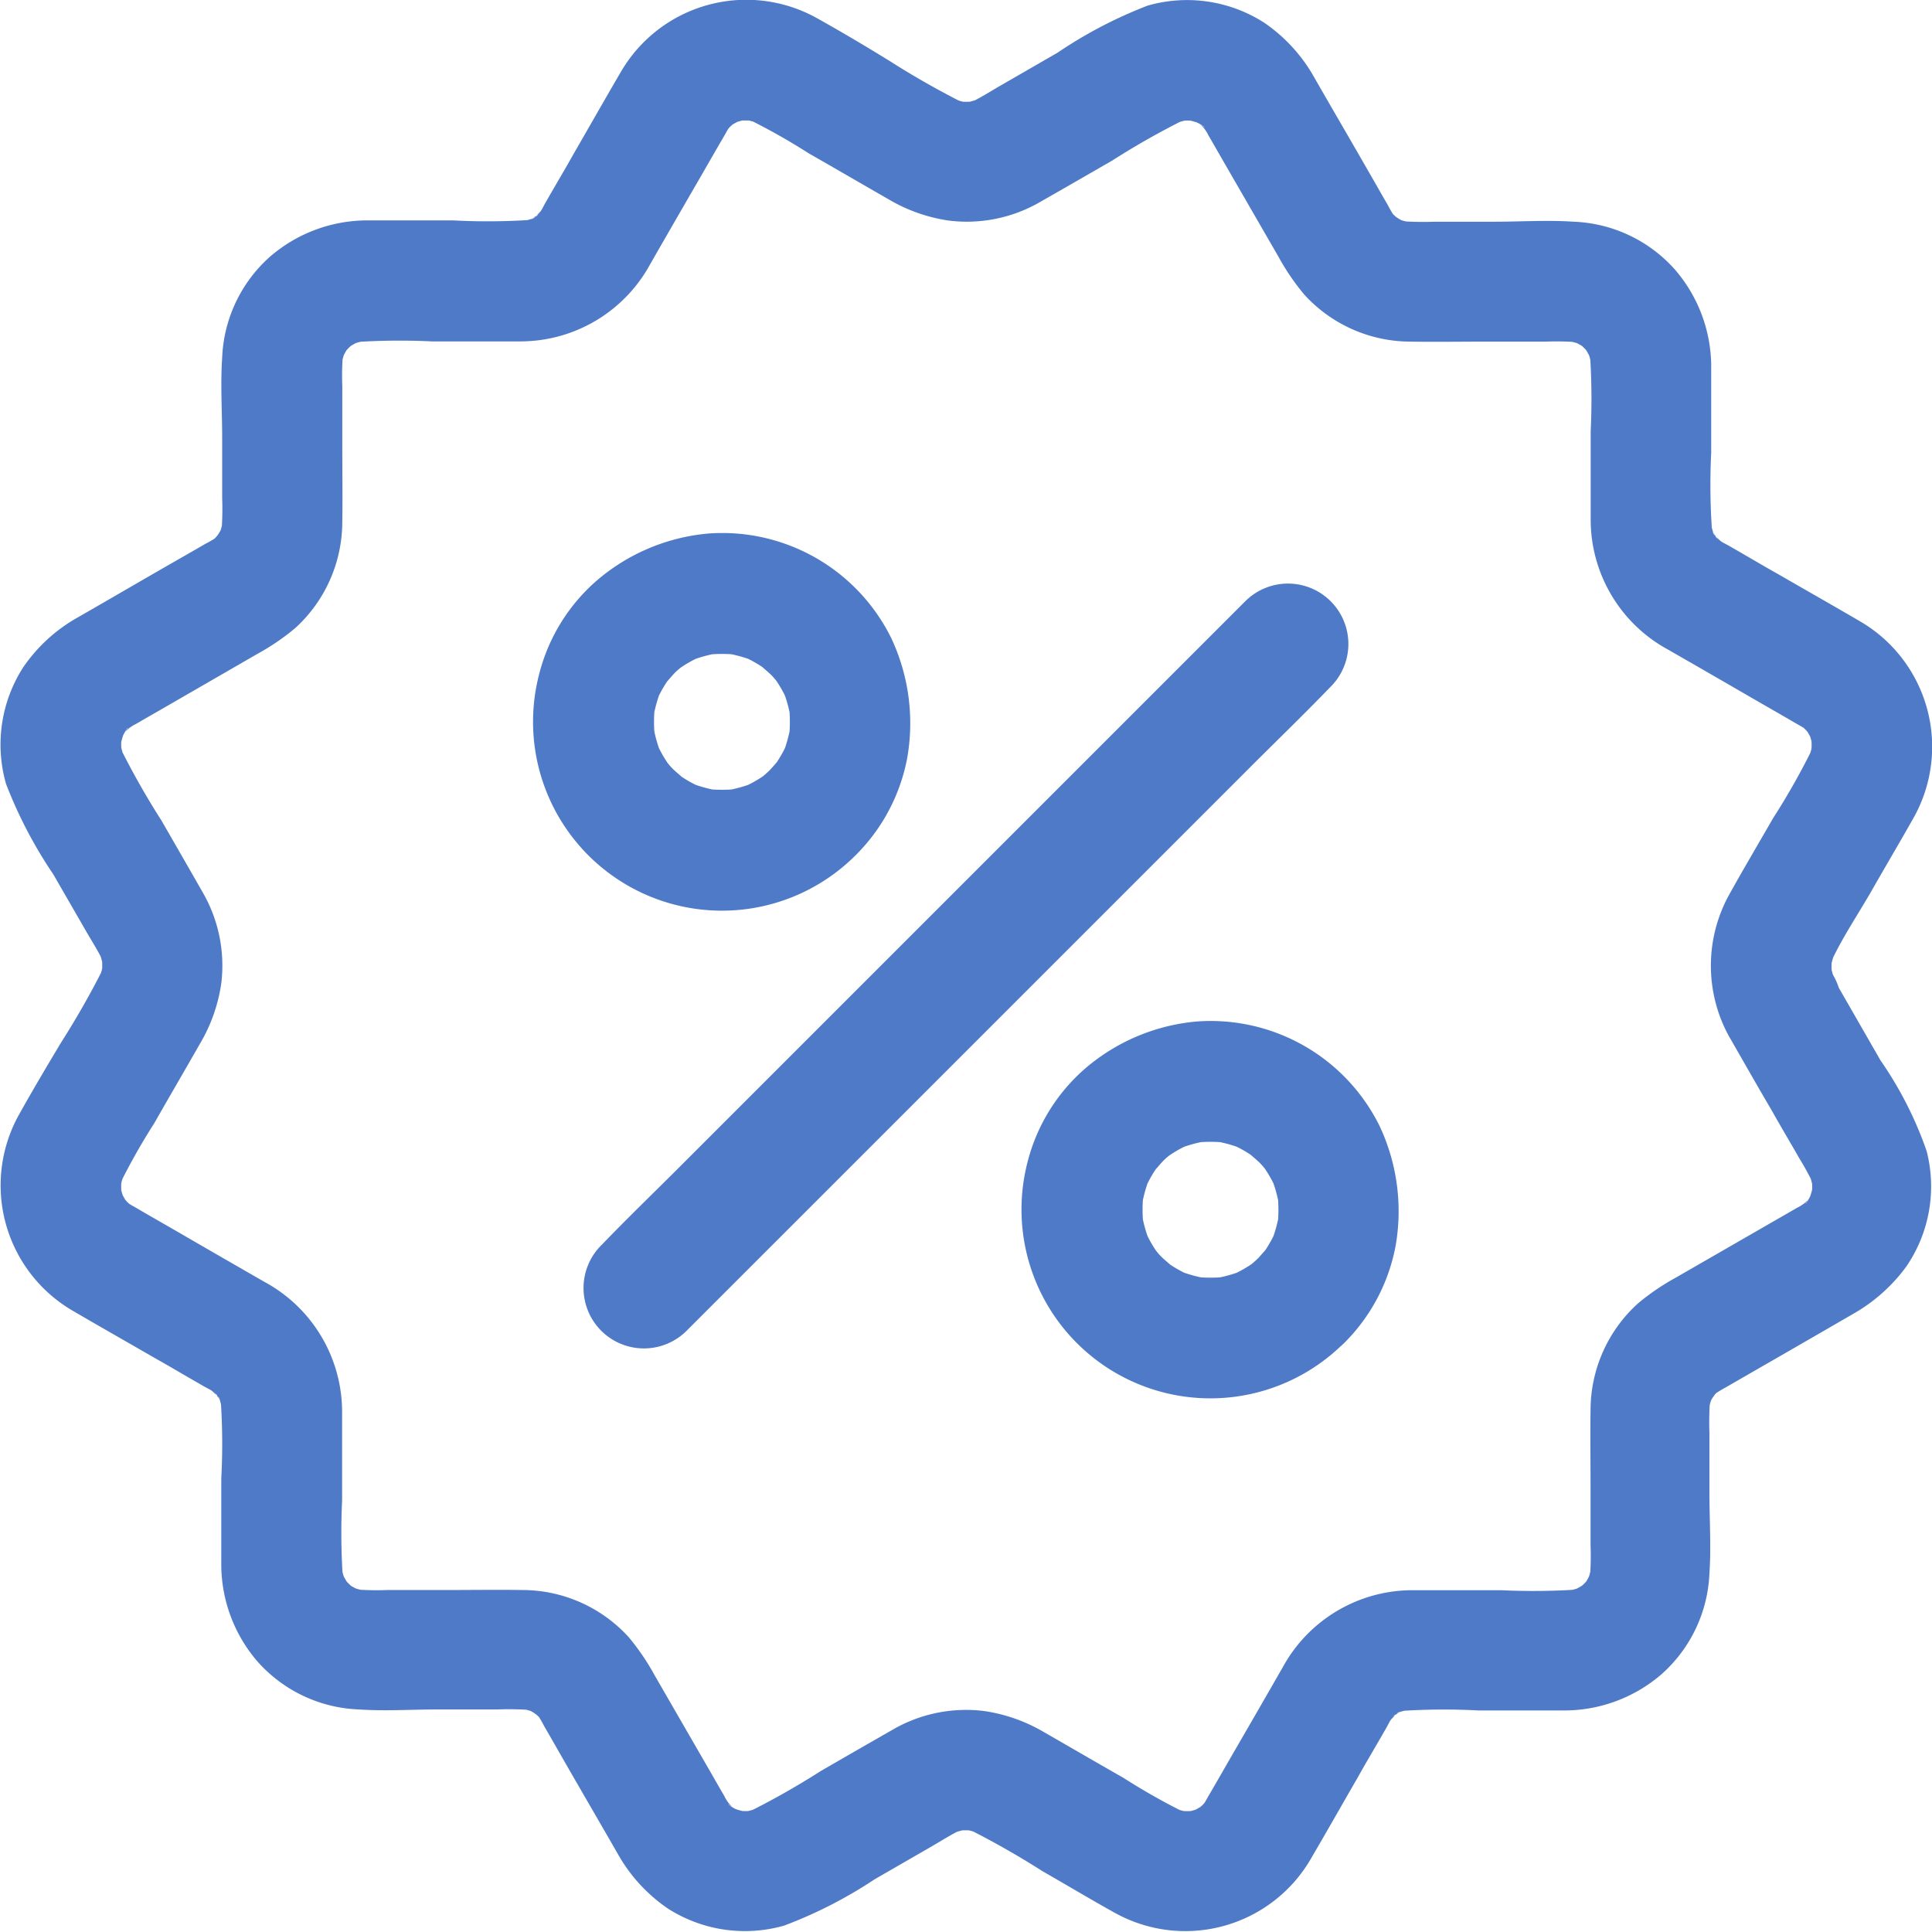 <svg xmlns="http://www.w3.org/2000/svg" width="43.603" height="43.603" viewBox="0 0 43.603 43.603">
  <g id="icon_oferta2" transform="translate(-416 -2796.381)">
    <g id="icon_offer" transform="translate(328.237 2778.596)">
      <path id="Caminho_31" data-name="Caminho 31" d="M126.8,41.2c.314.546.627,1.1.946,1.641.2.359.414.714.618,1.073a6.607,6.607,0,0,1,.346.637l-.136-.327a2.13,2.13,0,0,1,.123.473c-.018-.123-.032-.241-.05-.364a1.864,1.864,0,0,1,0,.477c.018-.123.032-.241.05-.364a2.015,2.015,0,0,1-.123.459l.136-.327c-.014.036-.159.373-.2.368a1.746,1.746,0,0,1,.123-.155c-.027.027-.055.064-.082.091-.05.05-.268.232-.068.077s-.018,0-.082.041a.5.5,0,0,1-.068.036c-.241.141-.482.277-.718.414l-2.037,1.173a5.249,5.249,0,0,0-.846.577A3.247,3.247,0,0,0,123.66,49.6c-.009.573,0,1.15,0,1.723v1.341a6.1,6.1,0,0,1-.018.764c.018-.123.032-.241.05-.364a2.053,2.053,0,0,1-.123.464l.136-.327a2.941,2.941,0,0,1-.164.314c-.1.177.2-.218.091-.114-.041.041-.077.086-.118.127s-.073.064-.109.1c-.164.155.286-.182.091-.073a2.566,2.566,0,0,1-.314.164l.327-.136a2.054,2.054,0,0,1-.464.123c.123-.018.241-.032.364-.05a15.293,15.293,0,0,1-1.769.018c-.673,0-1.341,0-2.014,0a3.338,3.338,0,0,0-2.919,1.75q-.552.962-1.109,1.923c-.182.314-.359.627-.541.937-.041.068-.077.141-.123.209-.15.236.214-.236.023-.027-.055.059-.118.114-.177.168-.086.082.155-.136.155-.123a.774.774,0,0,1-.127.082,1.689,1.689,0,0,1-.241.118l.327-.136a2.017,2.017,0,0,1-.459.123c.123-.018.241-.032.364-.05a2.394,2.394,0,0,1-.477,0c.123.018.241.032.364.05a2.129,2.129,0,0,1-.473-.123l.327.136a14.484,14.484,0,0,1-1.419-.8c-.6-.341-1.191-.687-1.787-1.028a3.716,3.716,0,0,0-1.359-.482,3.3,3.3,0,0,0-2.069.423c-.541.309-1.078.618-1.614.928a17.7,17.7,0,0,1-1.691.955l.327-.136a2.129,2.129,0,0,1-.473.123c.123-.018.241-.032.364-.05a1.864,1.864,0,0,1-.477,0c.123.018.241.032.364.05a2.016,2.016,0,0,1-.459-.123l.327.136c-.036-.014-.373-.159-.368-.2a1.747,1.747,0,0,1,.155.123c-.032-.027-.064-.055-.091-.082-.05-.05-.232-.268-.077-.068s0-.018-.041-.082a.5.5,0,0,1-.036-.068c-.141-.241-.277-.482-.414-.718l-1.173-2.032a5.249,5.249,0,0,0-.577-.846,3.247,3.247,0,0,0-2.392-1.064c-.573-.009-1.15,0-1.723,0H96.494a6.1,6.1,0,0,1-.764-.018c.123.018.241.032.364.05a2.053,2.053,0,0,1-.464-.123l.327.136a2.942,2.942,0,0,1-.314-.164c-.177-.1.218.2.114.091-.041-.041-.086-.077-.127-.118s-.064-.073-.1-.109c-.155-.164.182.286.073.091a2.563,2.563,0,0,1-.164-.314l.136.327a2.054,2.054,0,0,1-.123-.464c.018.123.032.241.05.364a15.291,15.291,0,0,1-.018-1.769c0-.673,0-1.341,0-2.014a3.338,3.338,0,0,0-1.75-2.919q-.962-.552-1.923-1.109c-.314-.182-.627-.359-.937-.541-.068-.041-.141-.077-.209-.123-.236-.15.236.214.027.023-.059-.055-.114-.118-.168-.177-.082-.086.136.155.123.155a.776.776,0,0,1-.082-.127,1.69,1.69,0,0,1-.118-.241l.136.327a2.016,2.016,0,0,1-.123-.459c.018.123.032.241.05.364a2.393,2.393,0,0,1,0-.477c-.018.123-.032.241-.05.364a2.129,2.129,0,0,1,.123-.473l-.136.327a14.481,14.481,0,0,1,.8-1.419c.341-.6.687-1.191,1.027-1.787a3.716,3.716,0,0,0,.482-1.359,3.3,3.3,0,0,0-.423-2.069c-.309-.541-.618-1.078-.927-1.614a17.692,17.692,0,0,1-.955-1.691l.136.327a2.129,2.129,0,0,1-.123-.473c.018.123.032.241.05.364a1.865,1.865,0,0,1,0-.477c-.018.123-.032.241-.05.364a2.016,2.016,0,0,1,.123-.459l-.136.327c.014-.036.159-.373.2-.368a1.745,1.745,0,0,1-.123.155c.027-.032.055-.064.082-.091.05-.05.268-.232.068-.077s.018,0,.082-.041a.5.5,0,0,1,.068-.036c.241-.141.482-.277.718-.414l2.032-1.173a5.248,5.248,0,0,0,.846-.577,3.247,3.247,0,0,0,1.064-2.392c.009-.573,0-1.15,0-1.723V26.5a6.1,6.1,0,0,1,.018-.764c-.018.123-.032.241-.05.364a2.054,2.054,0,0,1,.123-.464l-.136.327a2.943,2.943,0,0,1,.164-.314c.1-.177-.2.218-.091.114.041-.041.077-.086.118-.127s.073-.064.109-.1c.164-.155-.286.182-.091.073a2.564,2.564,0,0,1,.314-.164l-.327.136a2.053,2.053,0,0,1,.464-.123c-.123.018-.241.032-.364.05a15.293,15.293,0,0,1,1.769-.018c.673,0,1.341,0,2.014,0a3.338,3.338,0,0,0,2.919-1.75q.552-.962,1.109-1.923c.182-.314.359-.627.541-.937.041-.068.077-.141.123-.209.15-.236-.214.236-.023.027.055-.059.118-.114.177-.168.086-.082-.155.136-.155.123a.775.775,0,0,1,.127-.082,1.69,1.69,0,0,1,.241-.118l-.327.136a2.016,2.016,0,0,1,.459-.123c-.123.018-.241.032-.364.05a2.393,2.393,0,0,1,.477,0c-.123-.018-.241-.032-.364-.05a2.129,2.129,0,0,1,.473.123l-.327-.136a14.48,14.48,0,0,1,1.419.8c.6.341,1.191.687,1.787,1.028a3.716,3.716,0,0,0,1.36.482,3.3,3.3,0,0,0,2.069-.423c.541-.309,1.078-.618,1.614-.927a17.694,17.694,0,0,1,1.691-.955l-.327.136a2.13,2.13,0,0,1,.473-.123c-.123.018-.241.032-.364.05a1.864,1.864,0,0,1,.477,0c-.123-.018-.241-.032-.364-.05a2.016,2.016,0,0,1,.459.123l-.327-.136c.036.014.373.159.368.2a1.748,1.748,0,0,1-.155-.123c.032.027.064.055.091.082.05.05.232.268.077.068s0,.018.041.082a.5.5,0,0,1,.036.068c.141.241.277.482.414.718l1.173,2.032a5.247,5.247,0,0,0,.577.846,3.247,3.247,0,0,0,2.392,1.064c.573.009,1.15,0,1.723,0h1.341a6.1,6.1,0,0,1,.764.018c-.123-.018-.241-.032-.364-.05a2.054,2.054,0,0,1,.464.123l-.327-.136a2.942,2.942,0,0,1,.314.164c.177.1-.218-.2-.114-.091.041.041.086.077.127.118s.064.073.1.109c.155.164-.182-.286-.073-.091a2.56,2.56,0,0,1,.164.314l-.136-.327a2.056,2.056,0,0,1,.123.464c-.018-.123-.032-.241-.05-.364a15.3,15.3,0,0,1,.018,1.769c0,.673,0,1.341,0,2.014a3.338,3.338,0,0,0,1.75,2.919q.962.552,1.923,1.109c.314.182.627.359.937.541.068.041.141.077.209.123.236.15-.236-.214-.027-.023.059.055.114.118.168.177.082.086-.136-.155-.123-.155a.77.77,0,0,1,.082.127,1.687,1.687,0,0,1,.118.241l-.136-.327a2.018,2.018,0,0,1,.123.459c-.018-.123-.032-.241-.05-.364a2.4,2.4,0,0,1,0,.477c.018-.123.032-.241.05-.364a2.128,2.128,0,0,1-.123.473l.136-.327a15.964,15.964,0,0,1-.918,1.632c-.327.568-.664,1.137-.982,1.709a3.315,3.315,0,0,0,0,3.246,1.376,1.376,0,0,0,1.864.491,1.393,1.393,0,0,0,.491-1.864c-.036-.068-.068-.132-.1-.2l.136.327a2.114,2.114,0,0,1-.132-.5c.018.123.032.241.05.364a2.431,2.431,0,0,1,0-.446c-.018.123-.032.241-.05.364a2.114,2.114,0,0,1,.132-.5l-.136.327c.264-.591.646-1.146.964-1.705.309-.541.627-1.078.932-1.619a3.276,3.276,0,0,0-1.2-4.428c-.614-.359-1.232-.709-1.846-1.064-.359-.2-.714-.414-1.073-.618-.059-.036-.123-.068-.182-.1s-.273-.191-.082-.041-.055-.068-.1-.114c-.073-.073-.1-.186.091.127-.023-.036-.05-.073-.073-.1a1.7,1.7,0,0,1-.145-.286l.136.327a2.066,2.066,0,0,1-.118-.436c.018.123.032.241.05.364A14.783,14.783,0,0,1,126.383,28c0-.655,0-1.314,0-1.969a3.363,3.363,0,0,0-.809-2.151,3.218,3.218,0,0,0-2.291-1.091c-.6-.041-1.2,0-1.805,0h-1.35a6.949,6.949,0,0,1-.814-.018c.123.018.241.032.364.05a2.065,2.065,0,0,1-.436-.118l.327.136a1.819,1.819,0,0,1-.232-.114c-.055-.032-.277-.2-.073-.036s-.009-.018-.055-.064c0,0-.086-.077-.086-.1,0,.036.209.3.077.091-.041-.064-.077-.127-.114-.2-.164-.282-.323-.564-.486-.846-.391-.682-.787-1.359-1.178-2.041a3.659,3.659,0,0,0-1.128-1.232,3.224,3.224,0,0,0-2.628-.386,10.108,10.108,0,0,0-2.037,1.064l-1.278.737c-.246.141-.486.3-.746.414l.327-.136a2.115,2.115,0,0,1-.5.132c.123-.018.241-.032.364-.05a2.431,2.431,0,0,1-.446,0c.123.018.241.032.364.05a2.115,2.115,0,0,1-.5-.132l.327.136a19.124,19.124,0,0,1-1.705-.968c-.546-.336-1.082-.655-1.628-.959a3.275,3.275,0,0,0-4.428,1.2c-.359.614-.709,1.232-1.064,1.846-.2.359-.414.714-.618,1.073-.036.059-.068.123-.1.182s-.191.273-.041.082-.068.055-.114.1c-.073.073-.186.1.127-.091-.036.023-.073.05-.1.073a1.7,1.7,0,0,1-.286.145l.327-.136a2.066,2.066,0,0,1-.436.118c.123-.018.241-.032.364-.05a14.784,14.784,0,0,1-1.851.018c-.655,0-1.314,0-1.969,0a3.363,3.363,0,0,0-2.151.809,3.218,3.218,0,0,0-1.091,2.291c-.041.6,0,1.2,0,1.805v1.35a6.948,6.948,0,0,1-.018.814c.018-.123.032-.241.05-.364a2.066,2.066,0,0,1-.118.436l.136-.327a1.816,1.816,0,0,1-.114.232c-.032.055-.2.277-.036.073s-.018.009-.064.055c0,0-.077.086-.1.086.036,0,.3-.209.091-.077-.064.041-.127.077-.2.114-.282.164-.564.323-.846.486-.682.391-1.359.787-2.041,1.178a3.659,3.659,0,0,0-1.232,1.128,3.224,3.224,0,0,0-.386,2.628,10.108,10.108,0,0,0,1.064,2.037c.246.427.491.85.737,1.278.141.246.3.486.414.746l-.136-.327a2.114,2.114,0,0,1,.132.5c-.018-.123-.032-.241-.05-.364a2.429,2.429,0,0,1,0,.446c.018-.123.032-.241.05-.364a2.115,2.115,0,0,1-.132.5l.136-.327a19.12,19.12,0,0,1-.968,1.705c-.327.546-.646,1.082-.95,1.628a3.275,3.275,0,0,0,1.2,4.428c.614.359,1.232.709,1.846,1.064.359.2.714.414,1.073.618.059.036.123.068.182.1s.273.191.082.041.055.068.1.114c.073.073.1.186-.091-.127.023.036.05.073.073.1a1.694,1.694,0,0,1,.146.286l-.136-.327a2.065,2.065,0,0,1,.118.436c-.018-.123-.032-.241-.05-.364a14.783,14.783,0,0,1,.018,1.851c0,.655,0,1.314,0,1.969a3.363,3.363,0,0,0,.809,2.151,3.218,3.218,0,0,0,2.291,1.091c.6.041,1.2,0,1.805,0H99a6.949,6.949,0,0,1,.814.018c-.123-.018-.241-.032-.364-.05a2.065,2.065,0,0,1,.436.118l-.327-.136a1.816,1.816,0,0,1,.232.114c.055.032.277.2.073.036s.009.018.055.064c0,0,.086.077.086.1,0-.036-.209-.3-.077-.091.041.064.077.127.114.2.164.282.323.564.486.846.391.682.787,1.359,1.178,2.041a3.659,3.659,0,0,0,1.128,1.232,3.224,3.224,0,0,0,2.628.386A10.108,10.108,0,0,0,107.5,60.2l1.278-.737c.246-.141.487-.3.746-.414l-.327.136a2.115,2.115,0,0,1,.5-.132c-.123.018-.241.032-.364.05a2.43,2.43,0,0,1,.446,0c-.123-.018-.241-.032-.364-.05a2.115,2.115,0,0,1,.5.132l-.327-.136a19.123,19.123,0,0,1,1.705.968c.541.309,1.078.632,1.619.932a3.275,3.275,0,0,0,4.428-1.2c.359-.614.709-1.232,1.064-1.846.2-.359.414-.714.618-1.073.036-.059.068-.123.1-.182s.191-.273.041-.082.068-.055.114-.1c.073-.073.186-.1-.127.091.036-.023.073-.05.1-.073a1.7,1.7,0,0,1,.286-.146l-.327.136a2.066,2.066,0,0,1,.436-.118c-.123.018-.241.032-.364.05a14.785,14.785,0,0,1,1.851-.018c.655,0,1.314,0,1.969,0a3.363,3.363,0,0,0,2.151-.809,3.218,3.218,0,0,0,1.091-2.291c.041-.6,0-1.2,0-1.805v-1.35a6.951,6.951,0,0,1,.018-.814c-.018.123-.032.241-.05.364a2.065,2.065,0,0,1,.118-.436l-.136.327a1.816,1.816,0,0,1,.114-.232c.032-.05.2-.277.036-.073s.018-.009.064-.055c.018-.014.1-.073.1-.086,0,.023-.277.191-.118.1.073-.045.146-.091.223-.132l.828-.477c.682-.391,1.364-.787,2.041-1.178a3.831,3.831,0,0,0,1.2-1.064,3.2,3.2,0,0,0,.464-2.614,8.43,8.43,0,0,0-1.041-2.046l-1.091-1.9a1.38,1.38,0,0,0-1.864-.491A1.427,1.427,0,0,0,126.8,41.2Z" transform="translate(0)" fill="#4e7ac7"/>
      <path id="Caminho_32" data-name="Caminho 32" d="M261.178,176.712l-12.739,12.739c-.587.587-1.191,1.169-1.769,1.769l-.027.027a1.363,1.363,0,1,0,1.928,1.928l12.739-12.739c.587-.587,1.191-1.169,1.769-1.769l.027-.027a1.363,1.363,0,0,0-1.928-1.928Z" transform="translate(-145.311 -145.357)" fill="#4e7ac7"/>
      <path id="Caminho_33" data-name="Caminho 33" d="M237.868,167.774c-.064.064-.127.118-.2.177-.173.155.3-.209.018-.018a2.813,2.813,0,0,1-.446.241l.327-.136a3.082,3.082,0,0,1-.777.214c.123-.018.241-.032.364-.05a3.363,3.363,0,0,1-.741,0c.123.018.241.032.364.05a3.083,3.083,0,0,1-.777-.214l.327.136a2.813,2.813,0,0,1-.446-.241c-.286-.191.186.173.018.018-.064-.059-.132-.114-.2-.177s-.118-.127-.177-.2c-.155-.173.209.3.018.018a2.808,2.808,0,0,1-.241-.446l.136.327a3.083,3.083,0,0,1-.214-.777c.018.123.032.241.05.364a3.364,3.364,0,0,1,0-.741c-.018.123-.032.241-.05.364a3.083,3.083,0,0,1,.214-.777l-.136.327a2.809,2.809,0,0,1,.241-.446c.191-.286-.173.186-.018.018.059-.064.114-.132.177-.2s.127-.118.2-.177c.173-.155-.3.209-.018.018a2.813,2.813,0,0,1,.446-.241l-.327.136a3.085,3.085,0,0,1,.777-.214c-.123.018-.241.032-.364.05a3.367,3.367,0,0,1,.741,0c-.123-.018-.241-.032-.364-.05a3.084,3.084,0,0,1,.777.214l-.327-.136a2.813,2.813,0,0,1,.446.241c.286.191-.186-.173-.018-.018.064.059.132.114.2.177s.118.127.177.2c.155.173-.209-.3-.018-.018a2.811,2.811,0,0,1,.241.446l-.136-.327a3.085,3.085,0,0,1,.214.777c-.018-.123-.032-.241-.05-.364a3.364,3.364,0,0,1,0,.741c.018-.123.032-.241.05-.364a3.084,3.084,0,0,1-.214.777l.136-.327a2.811,2.811,0,0,1-.241.446c-.191.286.173-.186.018-.018-.059.068-.114.132-.177.2A1.363,1.363,0,0,0,239.8,169.7a4.181,4.181,0,0,0,1.164-2.191,4.519,4.519,0,0,0-.364-2.719,4.253,4.253,0,0,0-4.124-2.351,4.467,4.467,0,0,0-2.51,1.055,4.145,4.145,0,0,0-1.309,2.123A4.263,4.263,0,0,0,239.8,169.7a1.362,1.362,0,1,0-1.928-1.923Z" transform="translate(-132.727 -132.613)" fill="#4e7ac7"/>
      <path id="Caminho_34" data-name="Caminho 34" d="M370.488,300.224c-.064.064-.127.118-.2.177-.173.155.3-.209.018-.018a2.812,2.812,0,0,1-.446.241l.327-.136a3.082,3.082,0,0,1-.777.214c.123-.018.241-.032.364-.05a3.369,3.369,0,0,1-.741,0c.123.018.241.032.364.05a3.082,3.082,0,0,1-.777-.214l.327.136a2.813,2.813,0,0,1-.446-.241c-.286-.191.186.173.018.018-.064-.059-.132-.114-.2-.177s-.118-.127-.177-.2c-.155-.173.209.3.018.018a2.809,2.809,0,0,1-.241-.446l.136.327a3.084,3.084,0,0,1-.214-.777c.018.123.032.241.05.364a3.369,3.369,0,0,1,0-.741c-.018.123-.032.241-.05.364a3.084,3.084,0,0,1,.214-.777l-.136.327a2.808,2.808,0,0,1,.241-.446c.191-.286-.173.186-.018.018.059-.064.114-.132.177-.2s.127-.118.2-.177c.173-.155-.3.209-.018.018a2.813,2.813,0,0,1,.446-.241l-.327.136a3.081,3.081,0,0,1,.777-.214c-.123.018-.241.032-.364.05a3.369,3.369,0,0,1,.741,0c-.123-.018-.241-.032-.364-.05a3.082,3.082,0,0,1,.777.214l-.327-.136a2.812,2.812,0,0,1,.446.241c.286.191-.186-.173-.018-.018.064.059.132.114.2.177s.118.127.177.2c.155.173-.209-.3-.018-.018a2.81,2.81,0,0,1,.241.446l-.136-.327a3.082,3.082,0,0,1,.214.777c-.018-.123-.032-.241-.05-.364a3.365,3.365,0,0,1,0,.741c.018-.123.032-.241.05-.364a3.082,3.082,0,0,1-.214.777l.136-.327a2.811,2.811,0,0,1-.241.446c-.191.286.173-.186.018-.018-.059.068-.118.132-.177.2a1.363,1.363,0,0,0,1.928,1.928,4.18,4.18,0,0,0,1.164-2.191,4.519,4.519,0,0,0-.364-2.719,4.253,4.253,0,0,0-4.124-2.351,4.467,4.467,0,0,0-2.51,1.055,4.145,4.145,0,0,0-1.309,2.123,4.263,4.263,0,0,0,7.143,4.078,1.362,1.362,0,1,0-1.928-1.923Z" transform="translate(-254.321 -254.052)" fill="#4e7ac7"/>
    </g>
  </g>
</svg>
